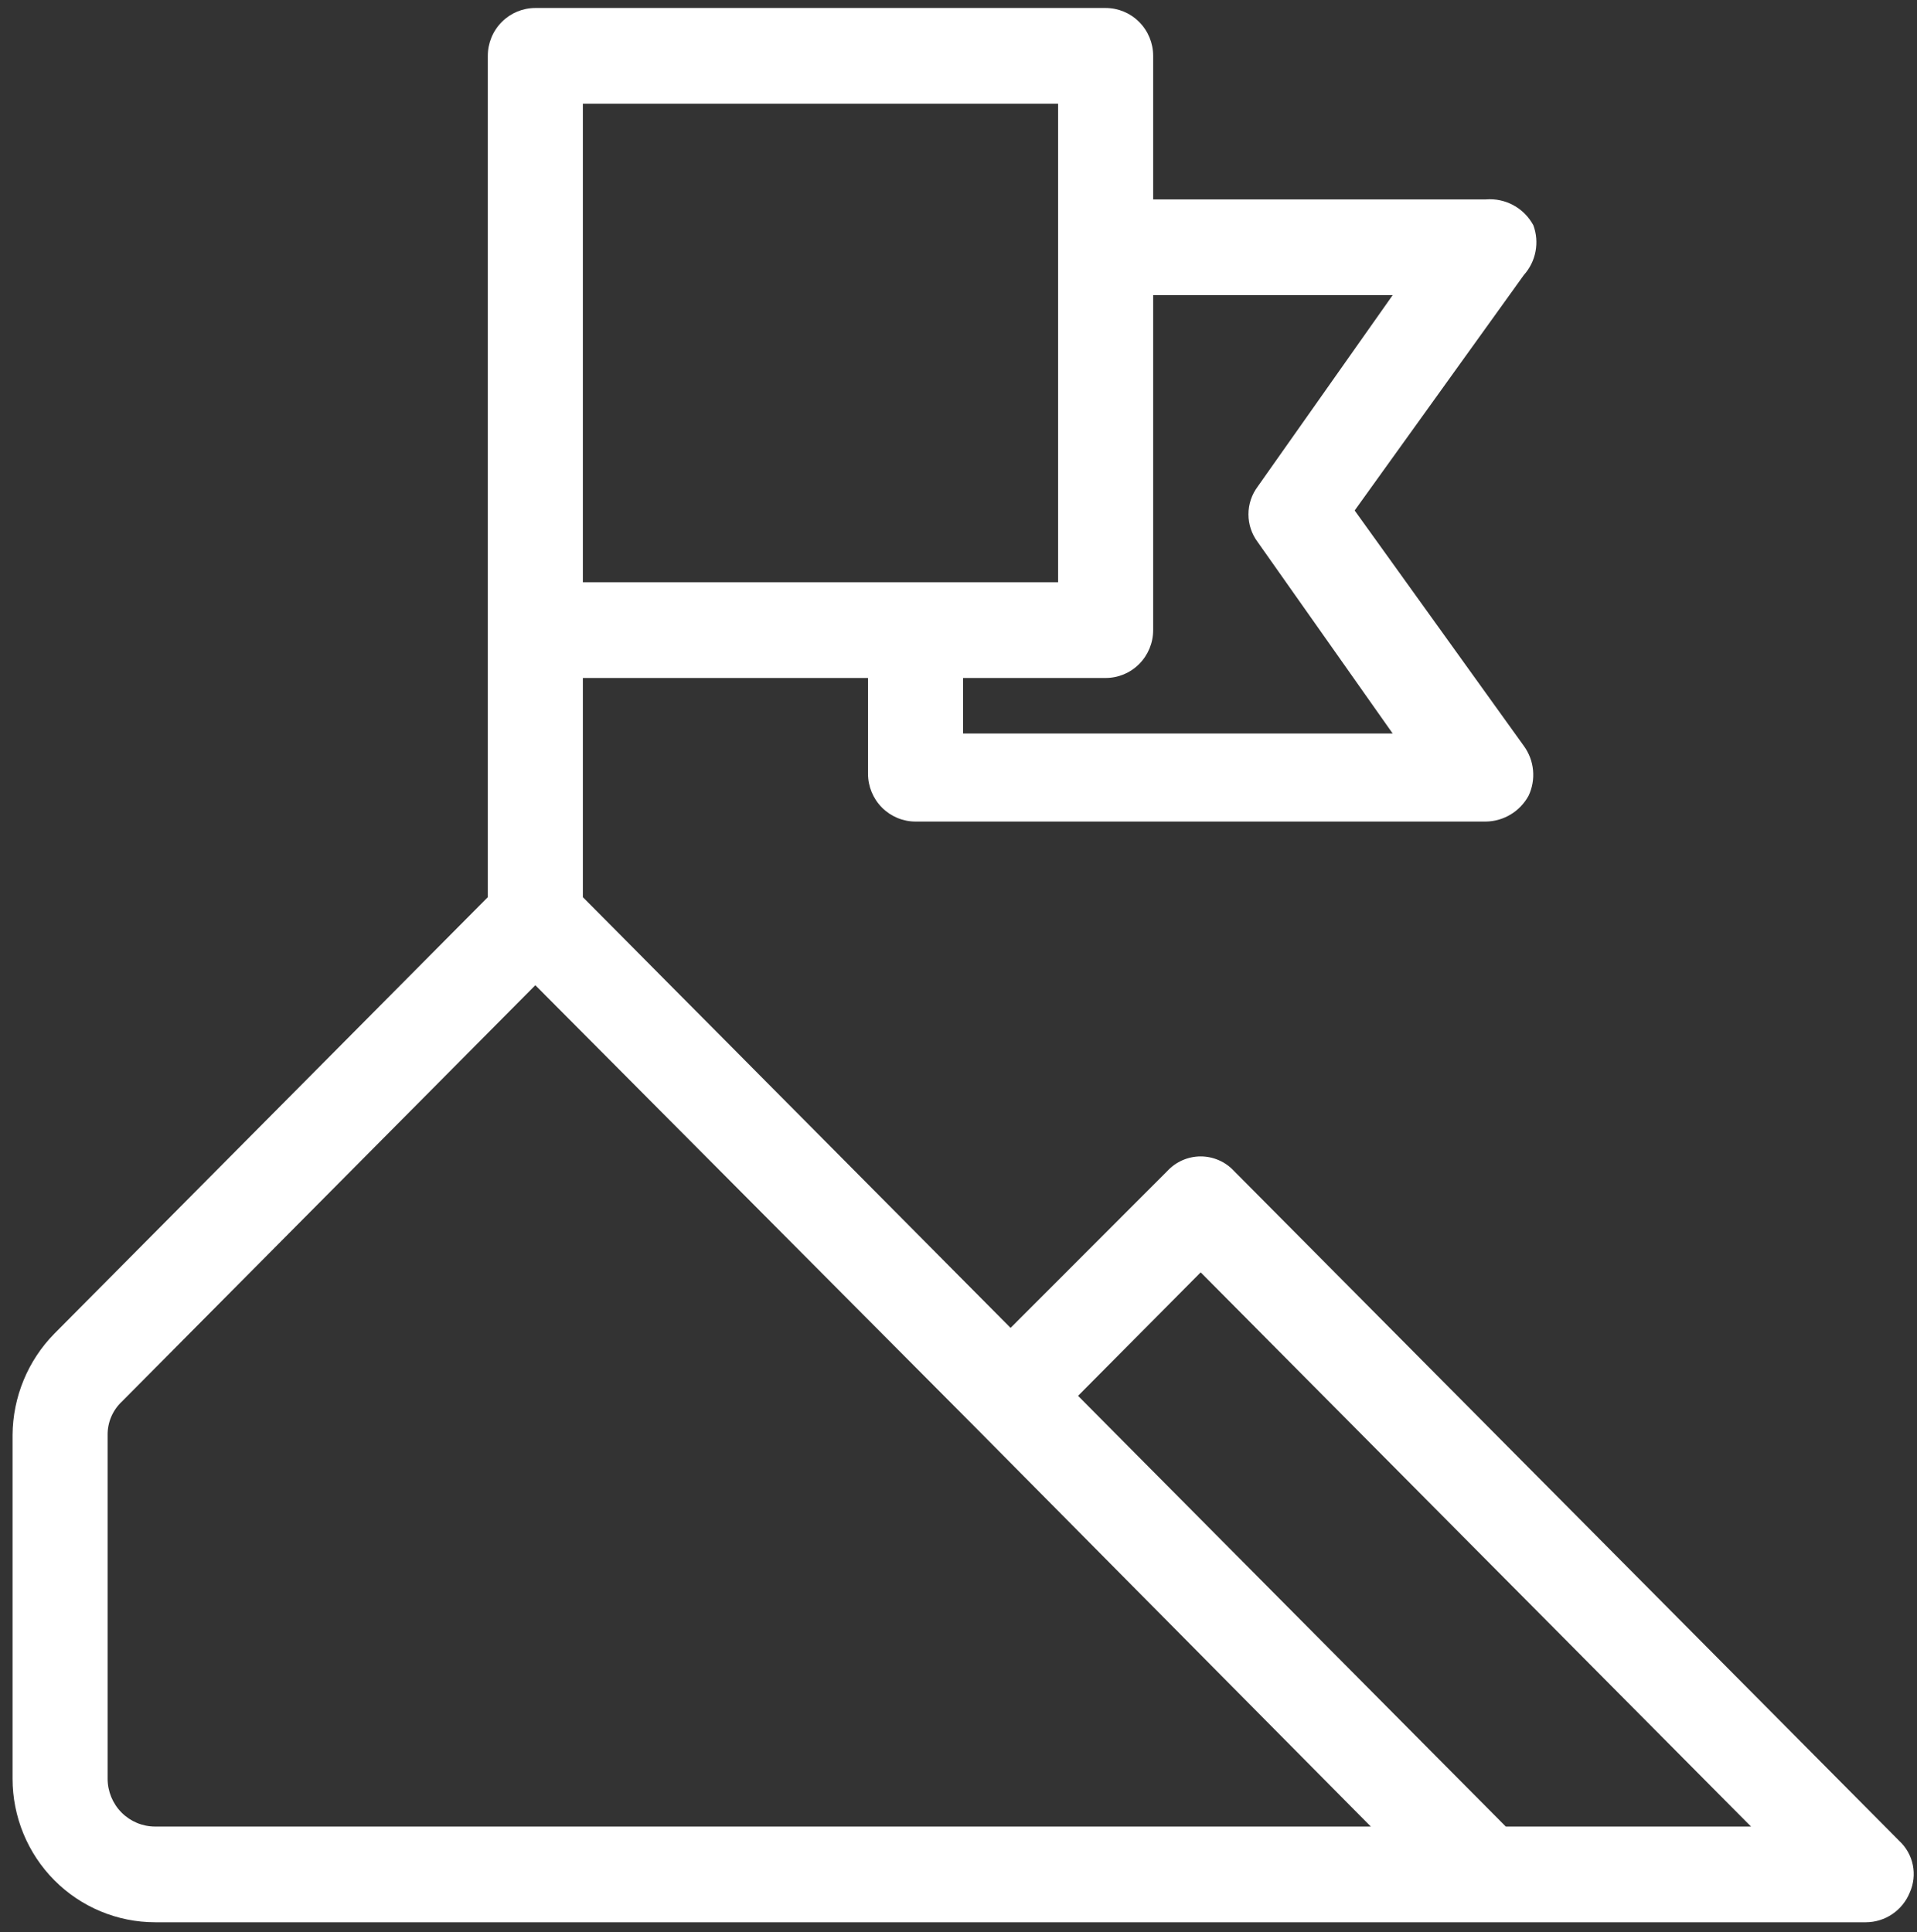 <svg xmlns="http://www.w3.org/2000/svg" width="125" height="126" viewBox="0 0 125 126" fill="none"><rect x="0" y="0" width="125" height="126" fill="#333333" stroke="none"/><path d="M123.845 120.059L80.461 76.364C80.183 76.065 79.847 75.827 79.474 75.665C79.1 75.502 78.698 75.418 78.292 75.418C77.885 75.418 77.483 75.502 77.11 75.665C76.737 75.827 76.401 76.065 76.123 76.364L65.896 86.601L38.006 58.511V44.216H56.599V50.459C56.599 51.286 56.926 52.08 57.507 52.666C58.088 53.251 58.876 53.58 59.698 53.58H96.885C97.457 53.573 98.016 53.413 98.506 53.117C98.996 52.821 99.399 52.399 99.674 51.894C99.918 51.375 100.018 50.8 99.963 50.228C99.909 49.657 99.702 49.111 99.364 48.648L88.332 33.292L99.364 17.937C99.753 17.505 100.016 16.974 100.125 16.401C100.234 15.829 100.186 15.237 99.984 14.691C99.685 14.137 99.234 13.683 98.683 13.384C98.133 13.085 97.508 12.953 96.885 13.005H75.193V3.642C75.193 2.814 74.866 2.02 74.285 1.435C73.704 0.85 72.916 0.521 72.094 0.521H34.907C34.085 0.521 33.297 0.85 32.716 1.435C32.135 2.02 31.808 2.814 31.808 3.642V58.511L3.546 86.975C1.814 88.737 0.835 91.112 0.819 93.592V116.002C0.819 118.485 1.799 120.867 3.542 122.623C5.286 124.378 7.65 125.365 10.116 125.365H121.676C122.288 125.362 122.885 125.176 123.393 124.832C123.9 124.488 124.295 124 124.527 123.43C124.78 122.867 124.851 122.239 124.728 121.633C124.606 121.028 124.297 120.477 123.845 120.059ZM90.811 19.248L82.01 31.732C81.618 32.253 81.406 32.889 81.406 33.542C81.406 34.196 81.618 34.832 82.01 35.352L90.811 47.837H62.797V44.216H72.094C72.916 44.216 73.704 43.888 74.285 43.302C74.866 42.717 75.193 41.923 75.193 41.095V19.248H90.811ZM68.995 37.974H38.006V6.763H68.995V37.974ZM10.116 119.123C9.294 119.123 8.506 118.794 7.925 118.209C7.344 117.623 7.017 116.829 7.017 116.002V93.592C7.012 93.183 7.092 92.777 7.252 92.401C7.413 92.025 7.649 91.686 7.947 91.407L34.907 64.254L63.727 93.218L89.386 119.123H10.116ZM98.187 119.123L70.296 91.033L78.292 82.98L114.177 119.123H98.187Z" fill="white"></path></svg>